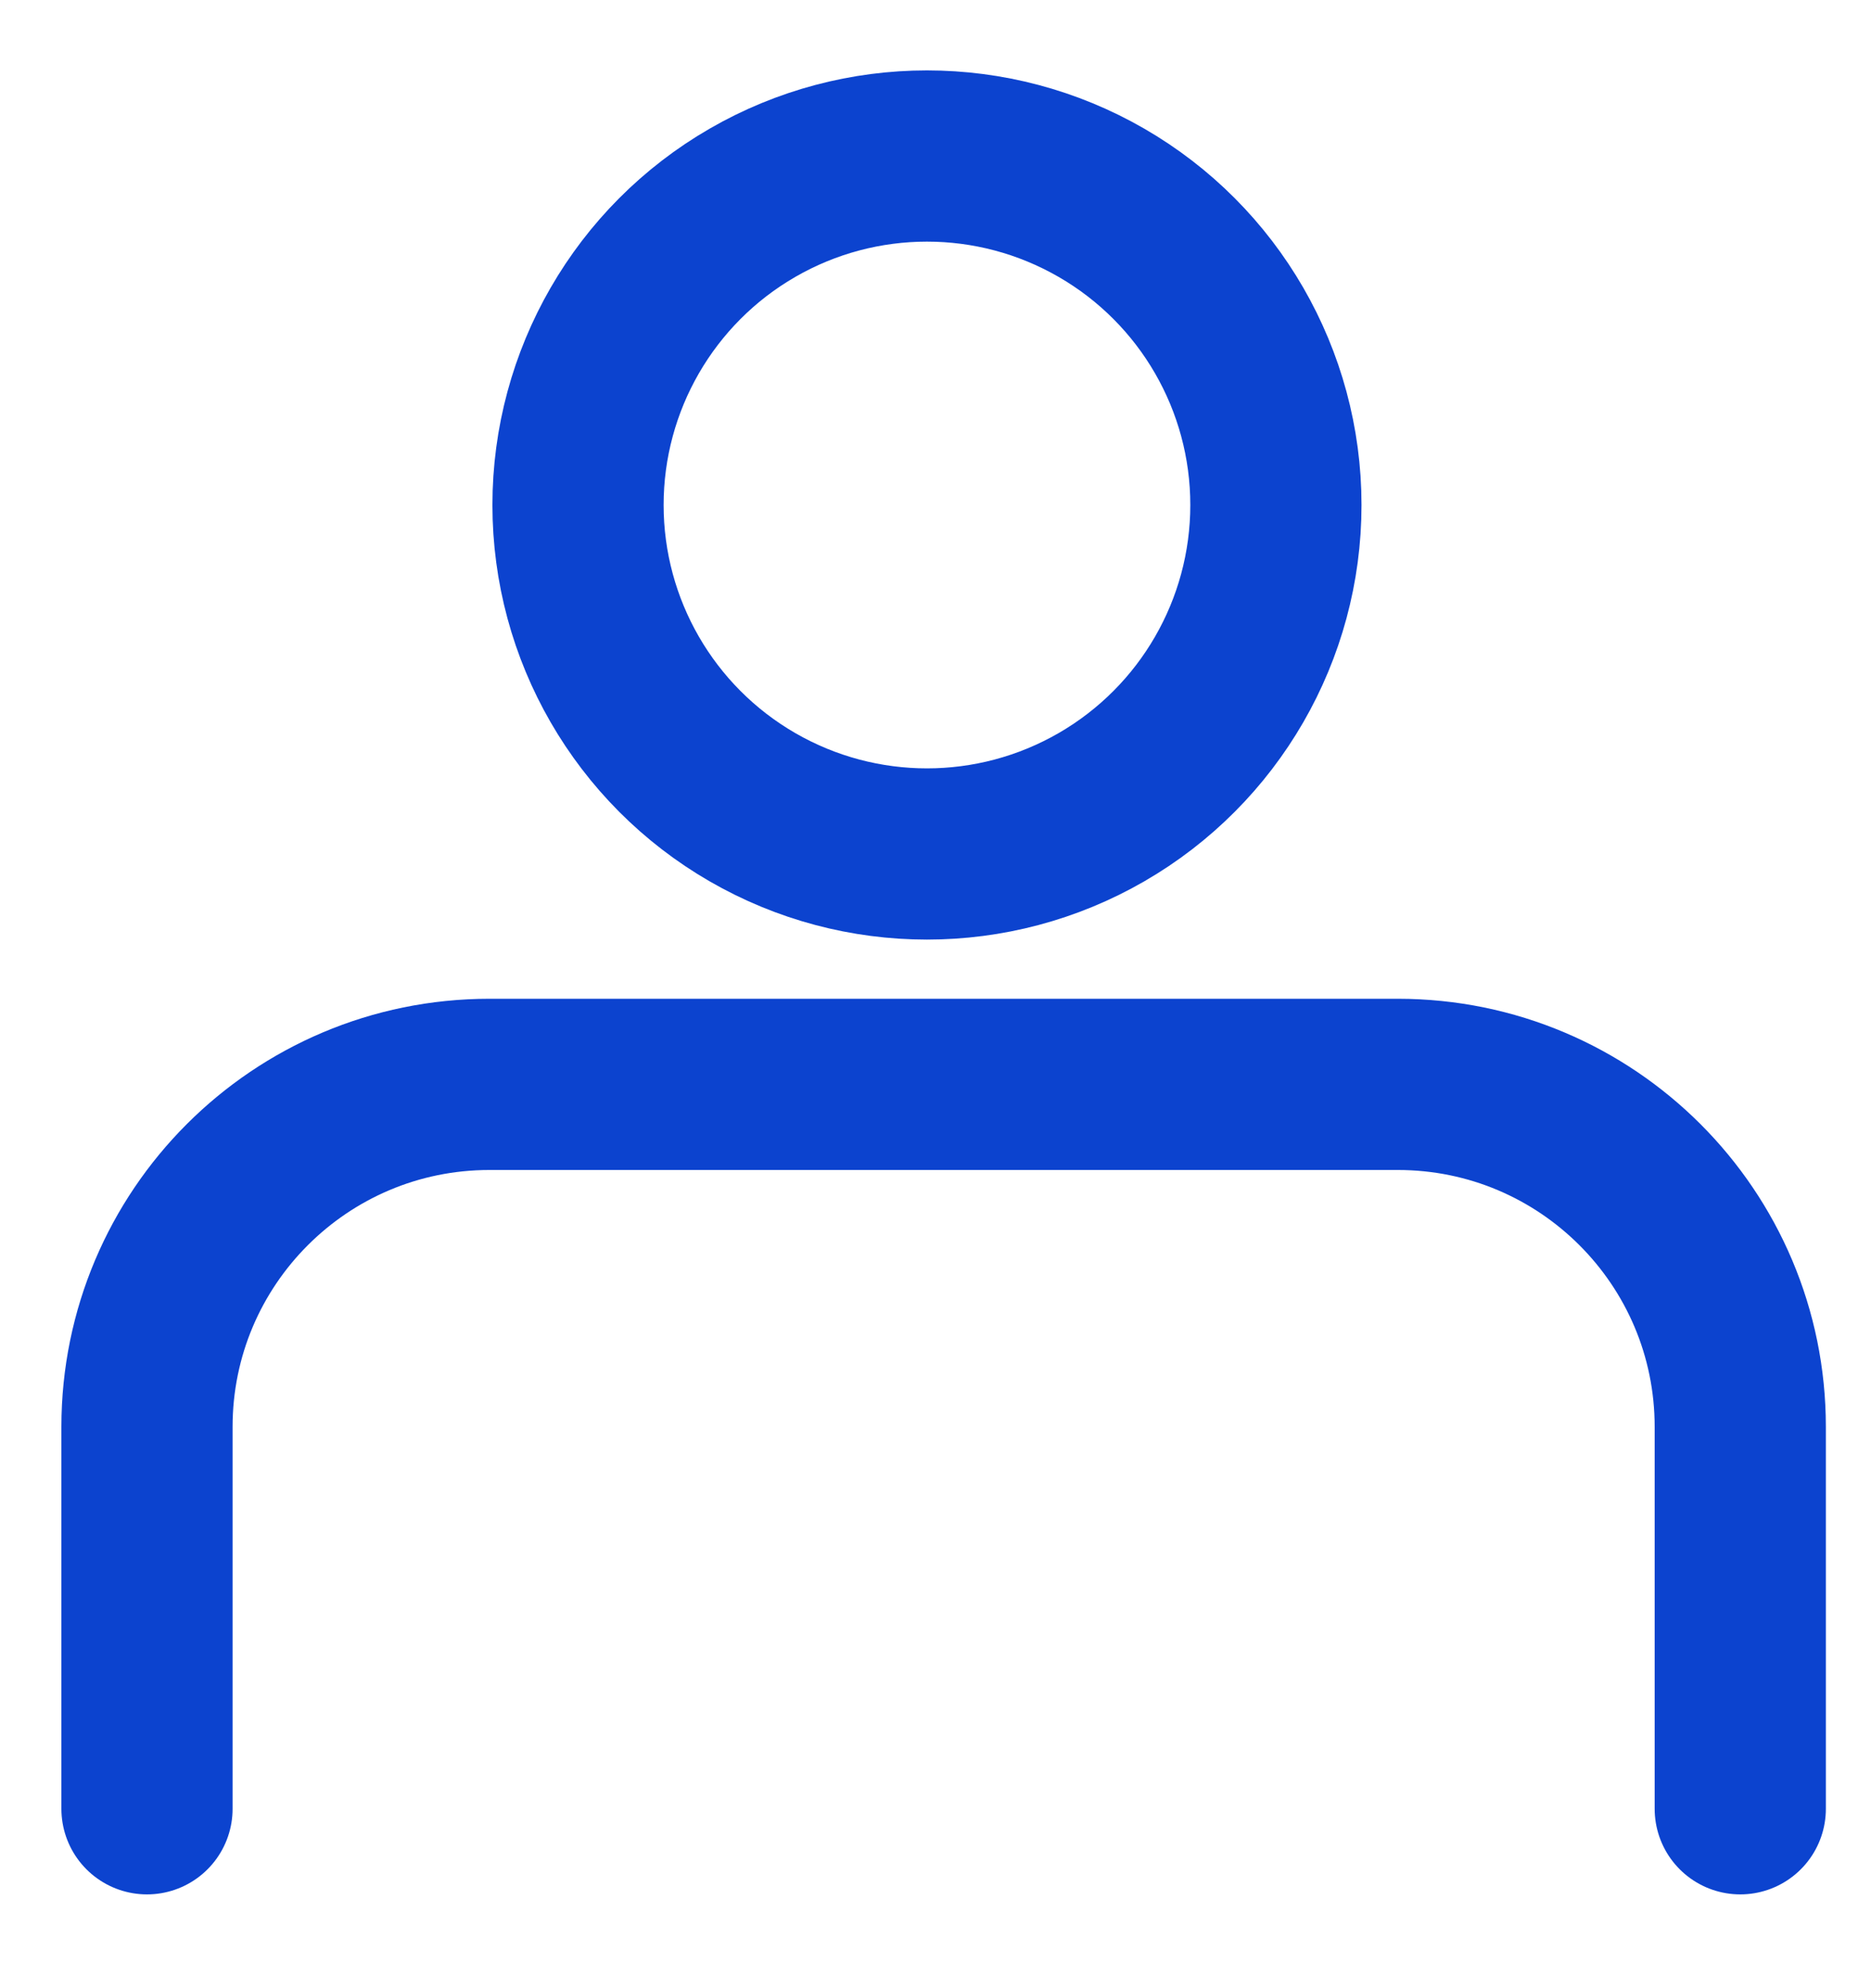 <svg width="16" height="17" viewBox="0 0 16 17" fill="none" xmlns="http://www.w3.org/2000/svg">
<path d="M1.257 15.466V12.2C1.257 10.583 2.568 9.272 4.185 9.272H11.954C13.571 9.272 14.882 10.583 14.882 12.2V15.466" stroke="#0C43CF" stroke-width="1.464" stroke-linecap="round"/>
<circle cx="7.927" cy="4.318" r="2.984" stroke="#0C43CF" stroke-width="1.464"/>
</svg>
